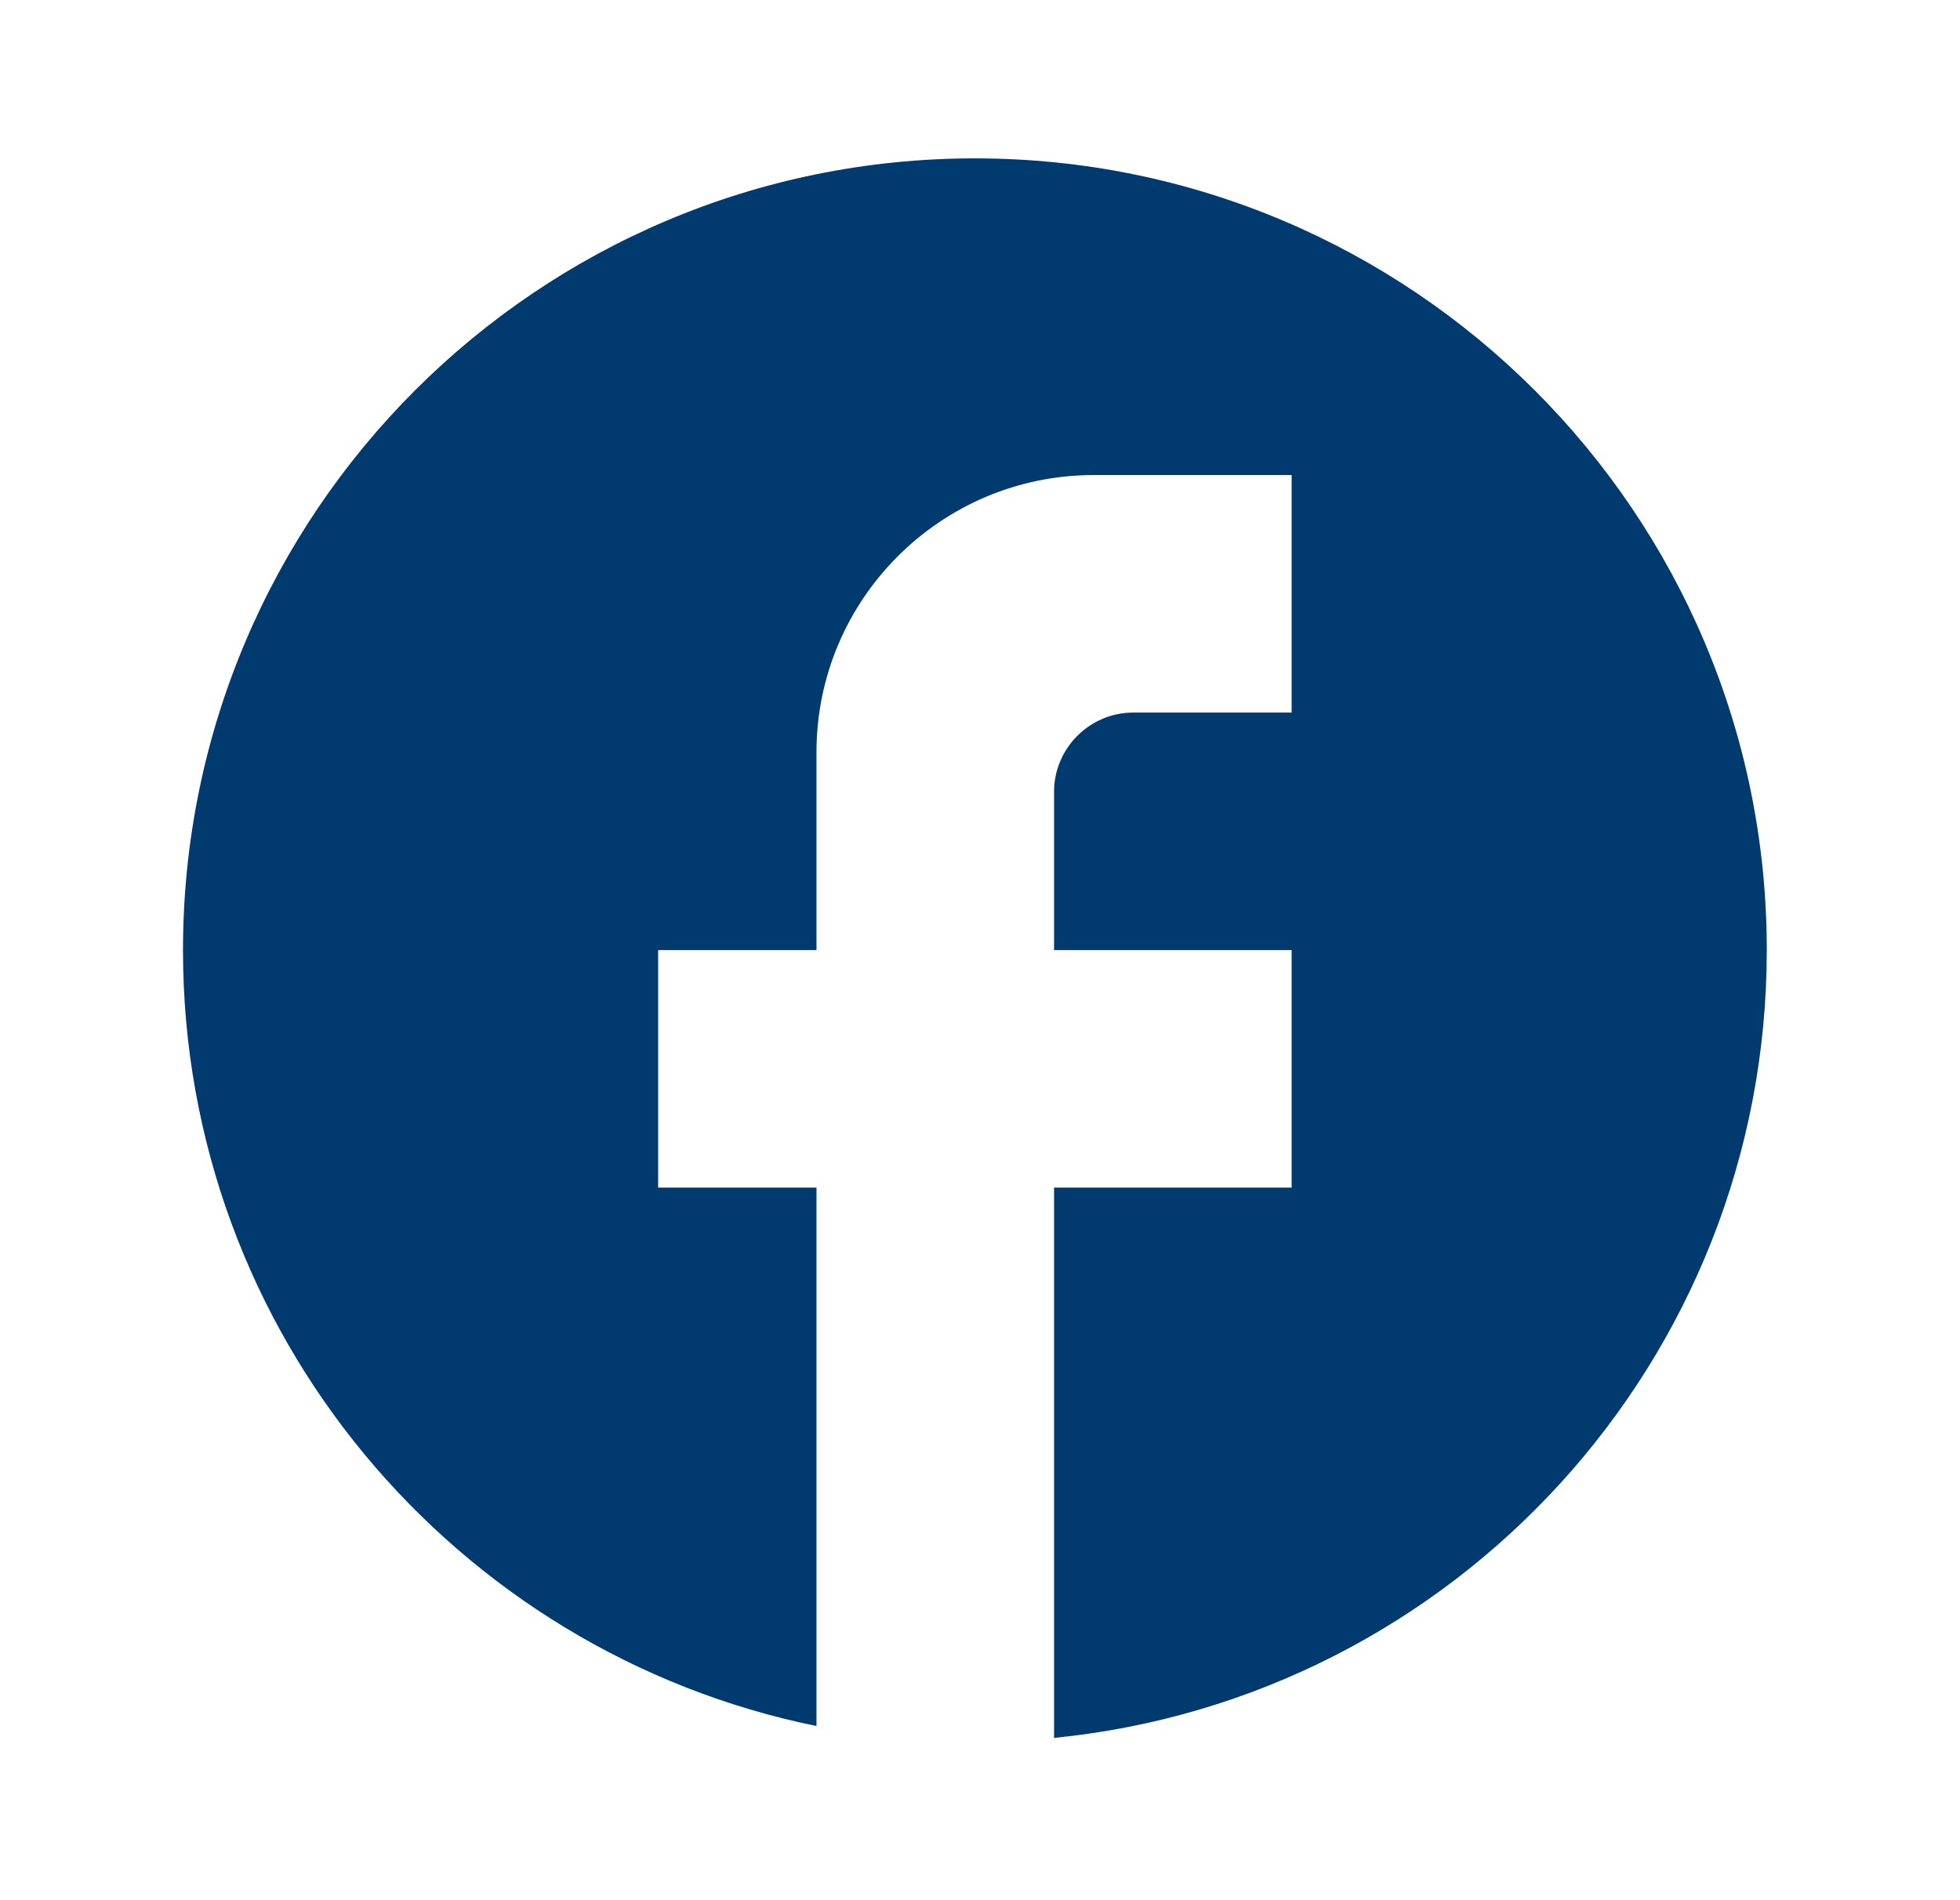 <svg width="33" height="32" viewBox="0 0 33 32" fill="none" xmlns="http://www.w3.org/2000/svg">
<path d="M29.747 16C29.747 8.64 23.774 2.667 16.414 2.667C9.054 2.667 3.081 8.64 3.081 16C3.081 22.453 7.667 27.827 13.747 29.067V20H11.081V16H13.747V12.667C13.747 10.093 15.841 8 18.414 8H21.747V12H19.081C18.347 12 17.747 12.6 17.747 13.333V16H21.747V20H17.747V29.267C24.481 28.6 29.747 22.92 29.747 16Z" fill="#003A6F"/>
</svg>
